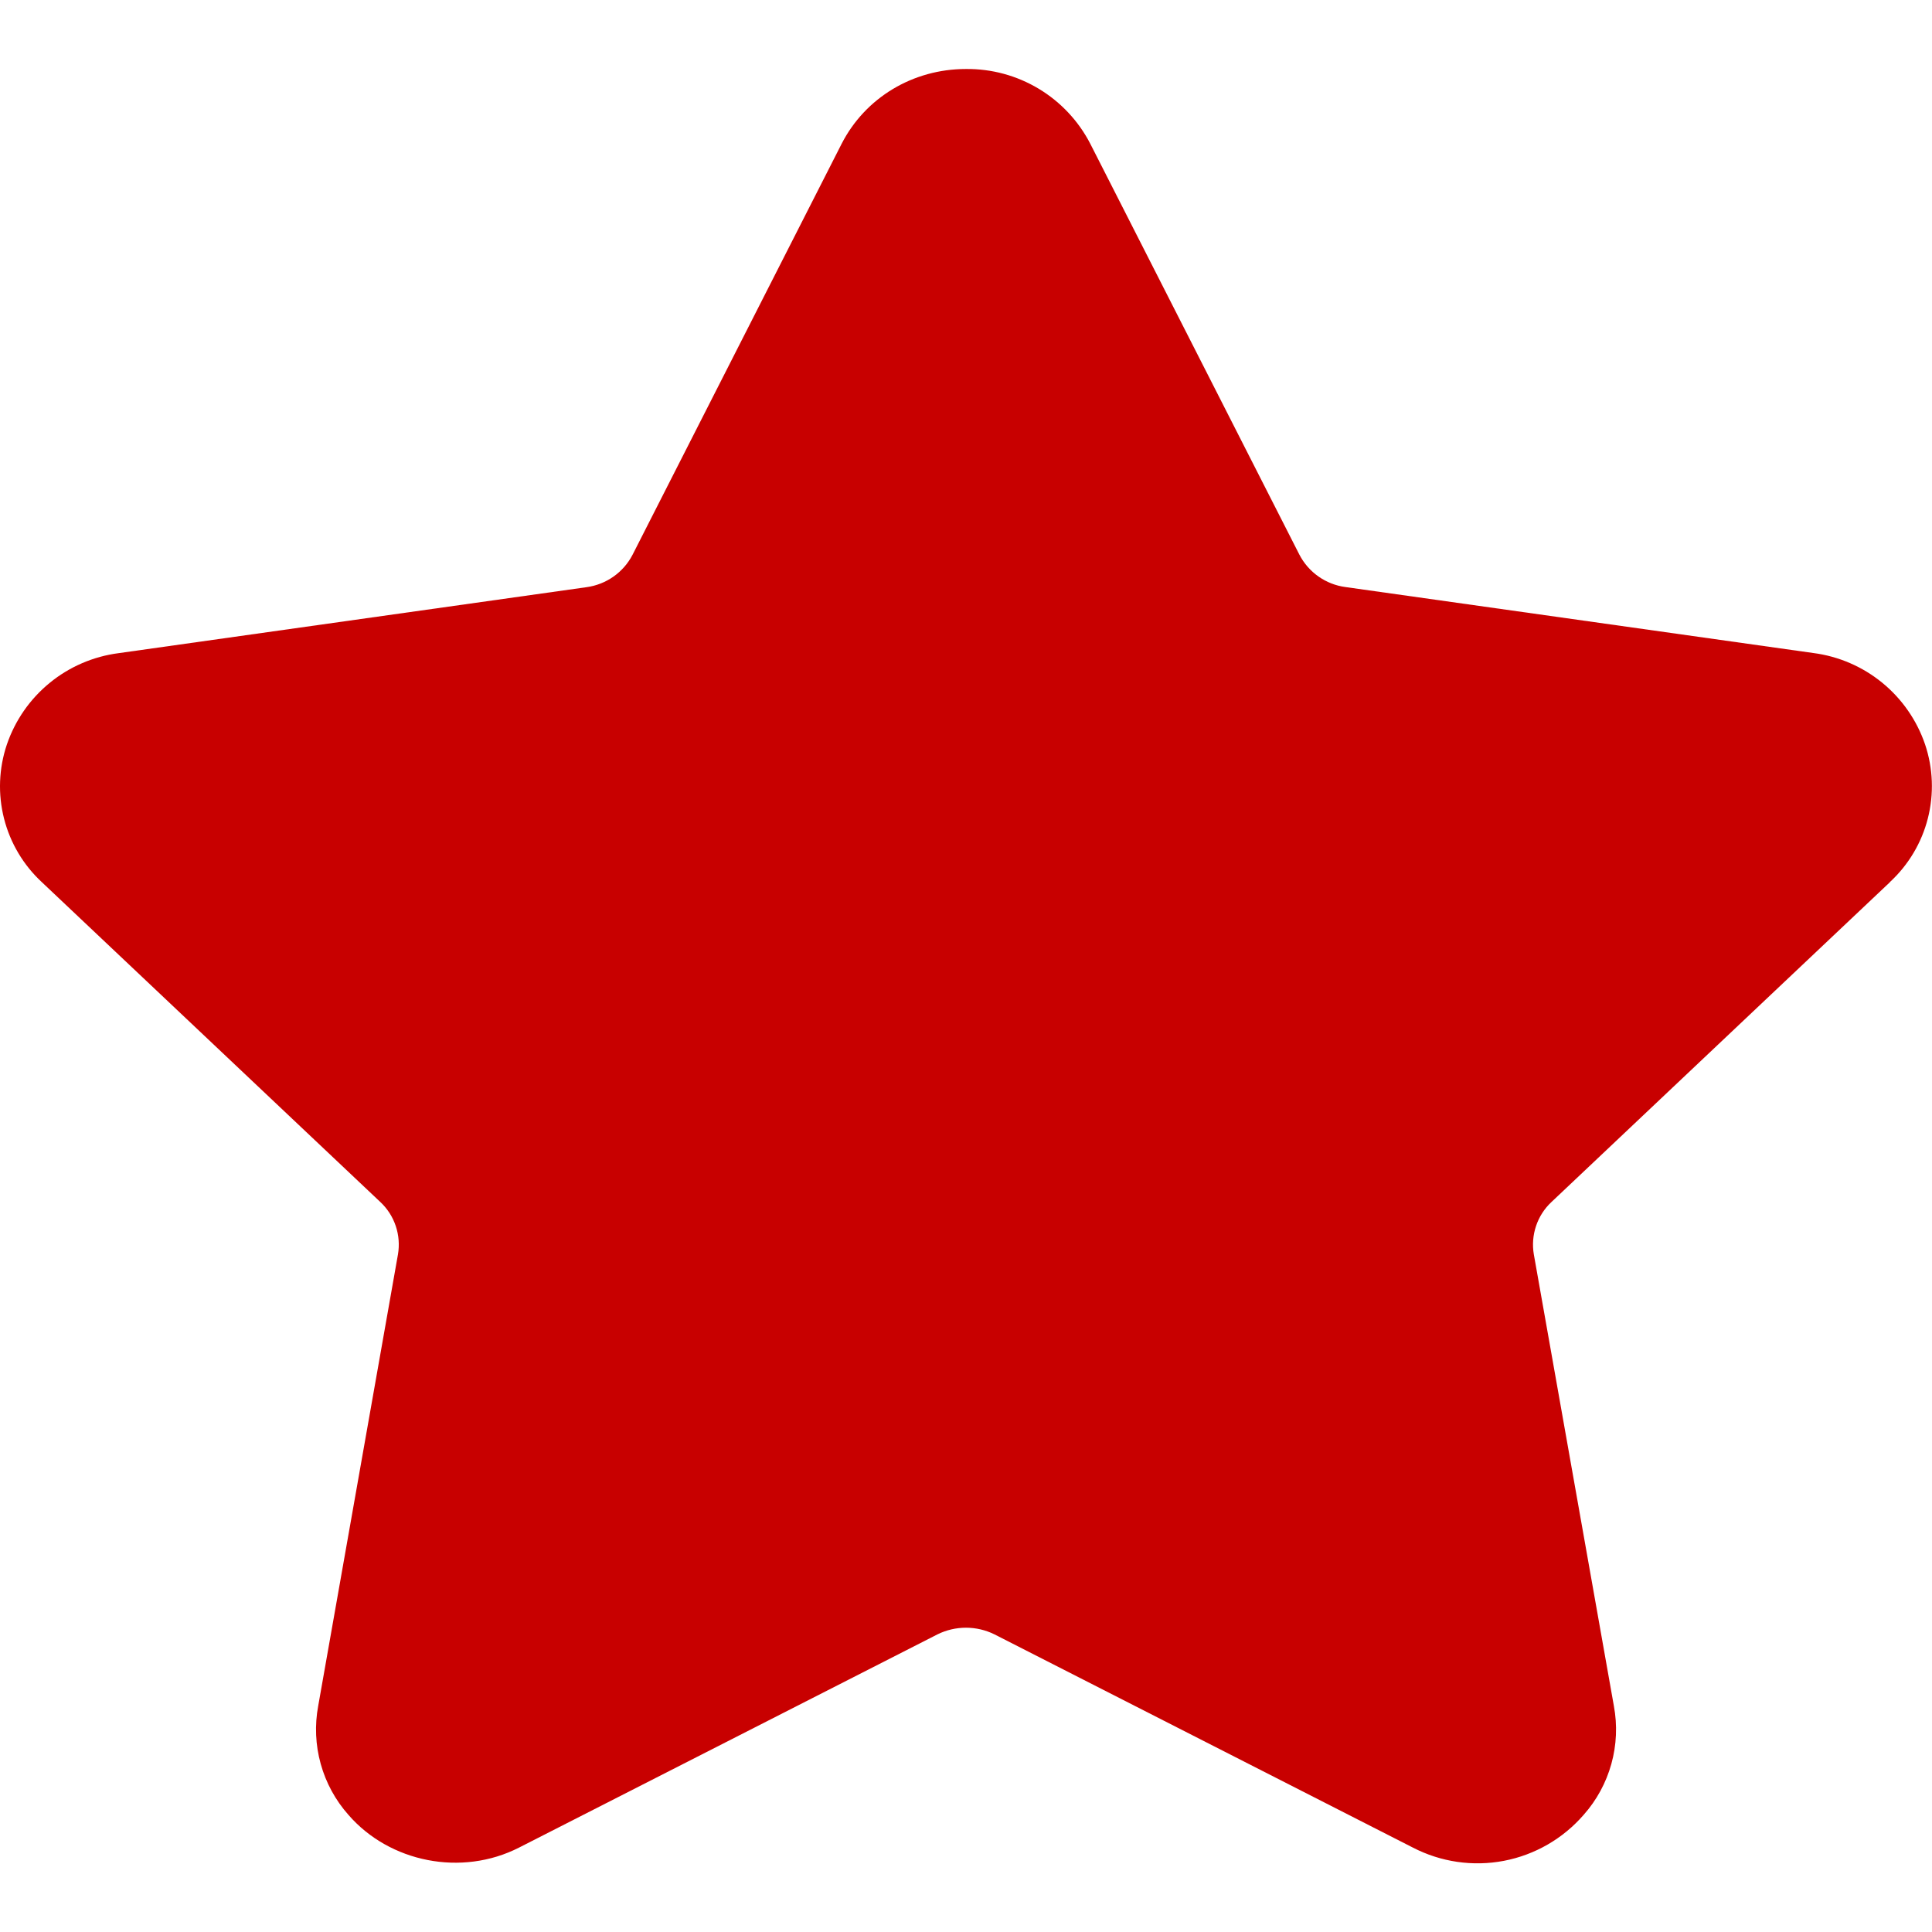 <?xml version="1.0" encoding="UTF-8"?> <svg xmlns="http://www.w3.org/2000/svg" width="56" height="56" viewBox="0 0 56 56" fill="none"> <g clip-path="url(#clip0_1_163)"> <path d="M54.783 25.564C55.319 25.068 55.7 24.428 55.88 23.72C56.06 23.013 56.032 22.268 55.799 21.576C55.56 20.876 55.13 20.257 54.557 19.789C53.985 19.321 53.292 19.023 52.559 18.928L38.999 17.016C38.717 16.979 38.449 16.873 38.216 16.71C37.983 16.546 37.794 16.329 37.663 16.076L31.603 4.168C31.263 3.508 30.745 2.956 30.109 2.573C29.472 2.19 28.742 1.992 27.999 2C26.459 2 25.079 2.832 24.395 4.168L18.335 16.08C18.204 16.333 18.014 16.55 17.782 16.713C17.549 16.877 17.281 16.982 16.999 17.02L3.439 18.932C2.706 19.027 2.013 19.325 1.441 19.793C0.868 20.261 0.438 20.88 0.199 21.58C-0.035 22.273 -0.063 23.018 0.117 23.726C0.297 24.435 0.679 25.076 1.215 25.572L11.023 34.84C11.228 35.031 11.382 35.27 11.471 35.536C11.56 35.801 11.582 36.084 11.535 36.36L9.223 49.448C9.119 50.006 9.144 50.581 9.296 51.128C9.448 51.675 9.722 52.18 10.099 52.604C11.291 53.98 13.379 54.404 15.047 53.552L27.175 47.372C27.431 47.246 27.713 47.18 27.999 47.18C28.285 47.18 28.567 47.246 28.823 47.372L40.951 53.552C41.763 53.973 42.693 54.109 43.592 53.937C44.49 53.765 45.304 53.295 45.903 52.604C46.28 52.18 46.554 51.675 46.706 51.128C46.858 50.581 46.883 50.006 46.779 49.448L44.459 36.36C44.412 36.084 44.434 35.801 44.523 35.536C44.612 35.27 44.766 35.031 44.971 34.84L54.783 25.568V25.564Z" fill="#C80000"></path> </g> <defs> <clipPath id="clip0_1_163"> <rect width="14" height="14" fill="white" transform="scale(4)"></rect> </clipPath> </defs> </svg> 